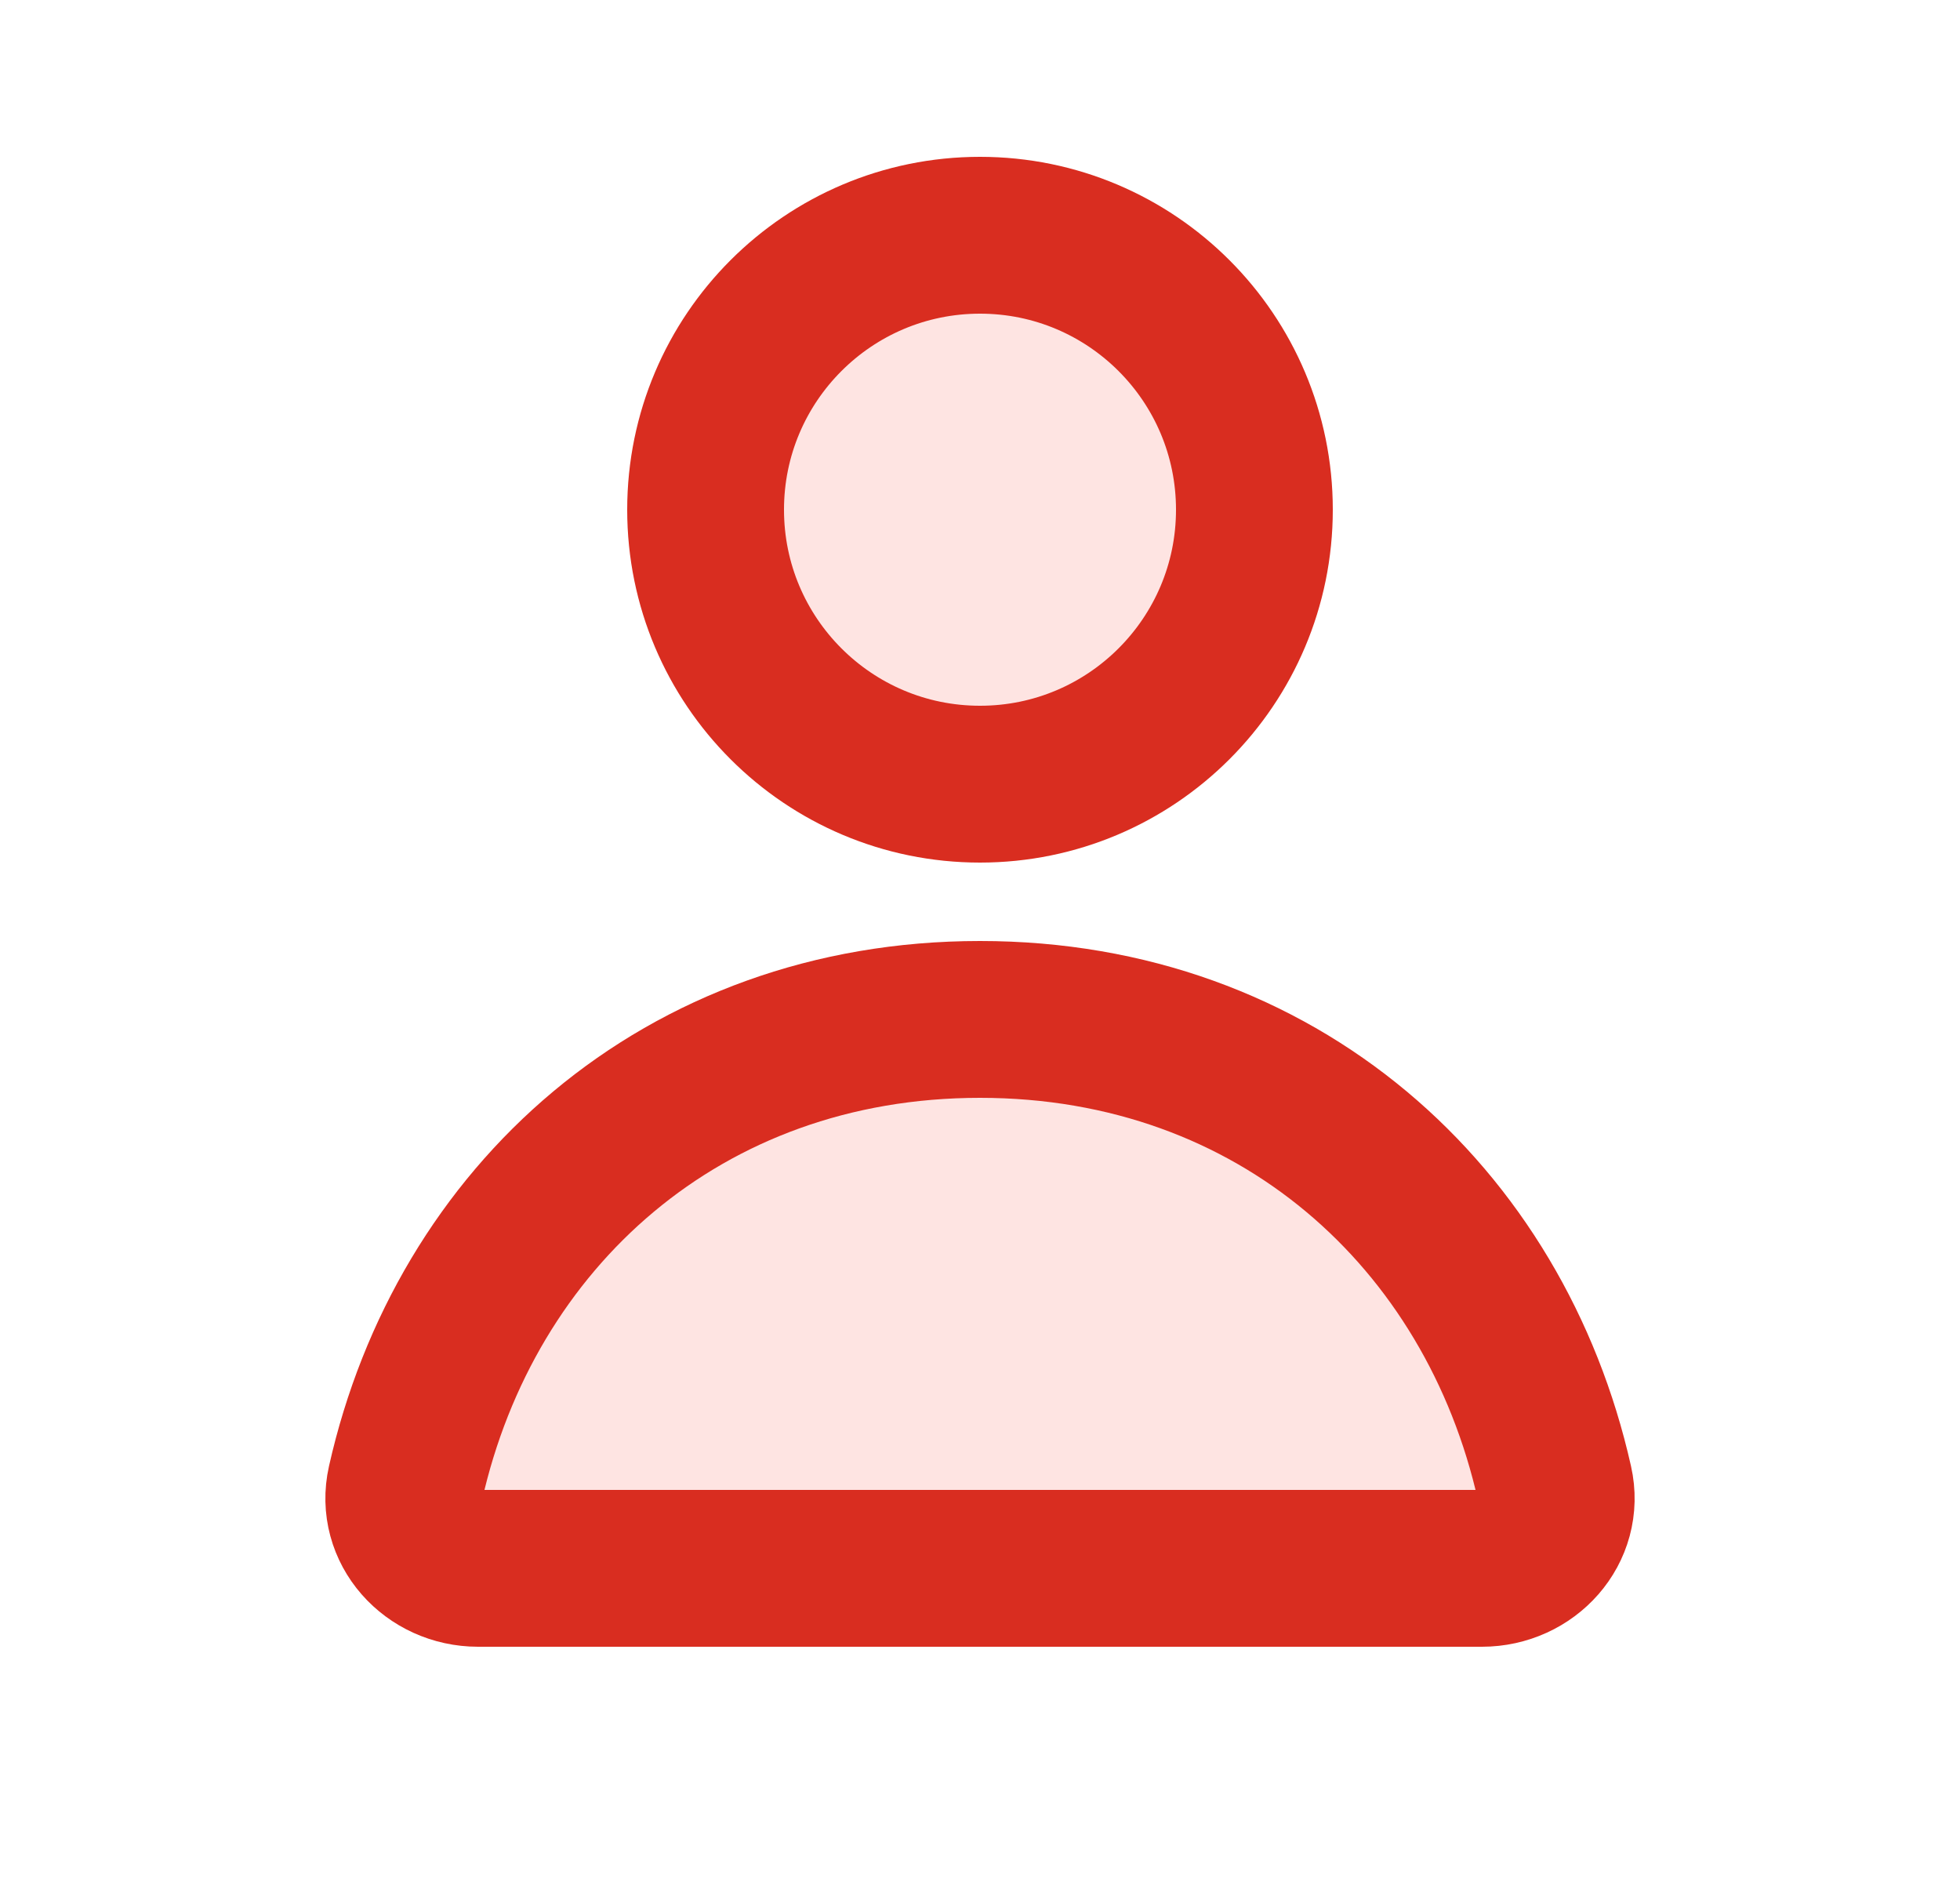 <svg width="25" height="24" viewBox="0 0 25 24" fill="none" xmlns="http://www.w3.org/2000/svg">
<path d="M16 6.5C16 8.433 14.433 10 12.5 10C10.567 10 9 8.433 9 6.5C9 4.567 10.567 3 12.5 3C14.433 3 16 4.567 16 6.5Z" fill="#FEE4E2"/>
<path d="M12.5 13C8.704 13 5.934 15.524 5.172 18.916C5.042 19.491 5.509 20 6.098 20H18.902C19.491 20 19.958 19.491 19.828 18.916C19.066 15.524 16.296 13 12.5 13Z" fill="#FEE4E2"/>
<path d="M16 6.5C16 8.433 14.433 10 12.5 10C10.567 10 9 8.433 9 6.5C9 4.567 10.567 3 12.5 3C14.433 3 16 4.567 16 6.5Z" stroke="#D92D20" stroke-width="2" stroke-linejoin="round"/>
<path d="M12.5 13C8.704 13 5.934 15.524 5.172 18.916C5.042 19.491 5.509 20 6.098 20H18.902C19.491 20 19.958 19.491 19.828 18.916C19.066 15.524 16.296 13 12.5 13Z" stroke="#D92D20" stroke-width="2" stroke-linejoin="round"/>
</svg>
